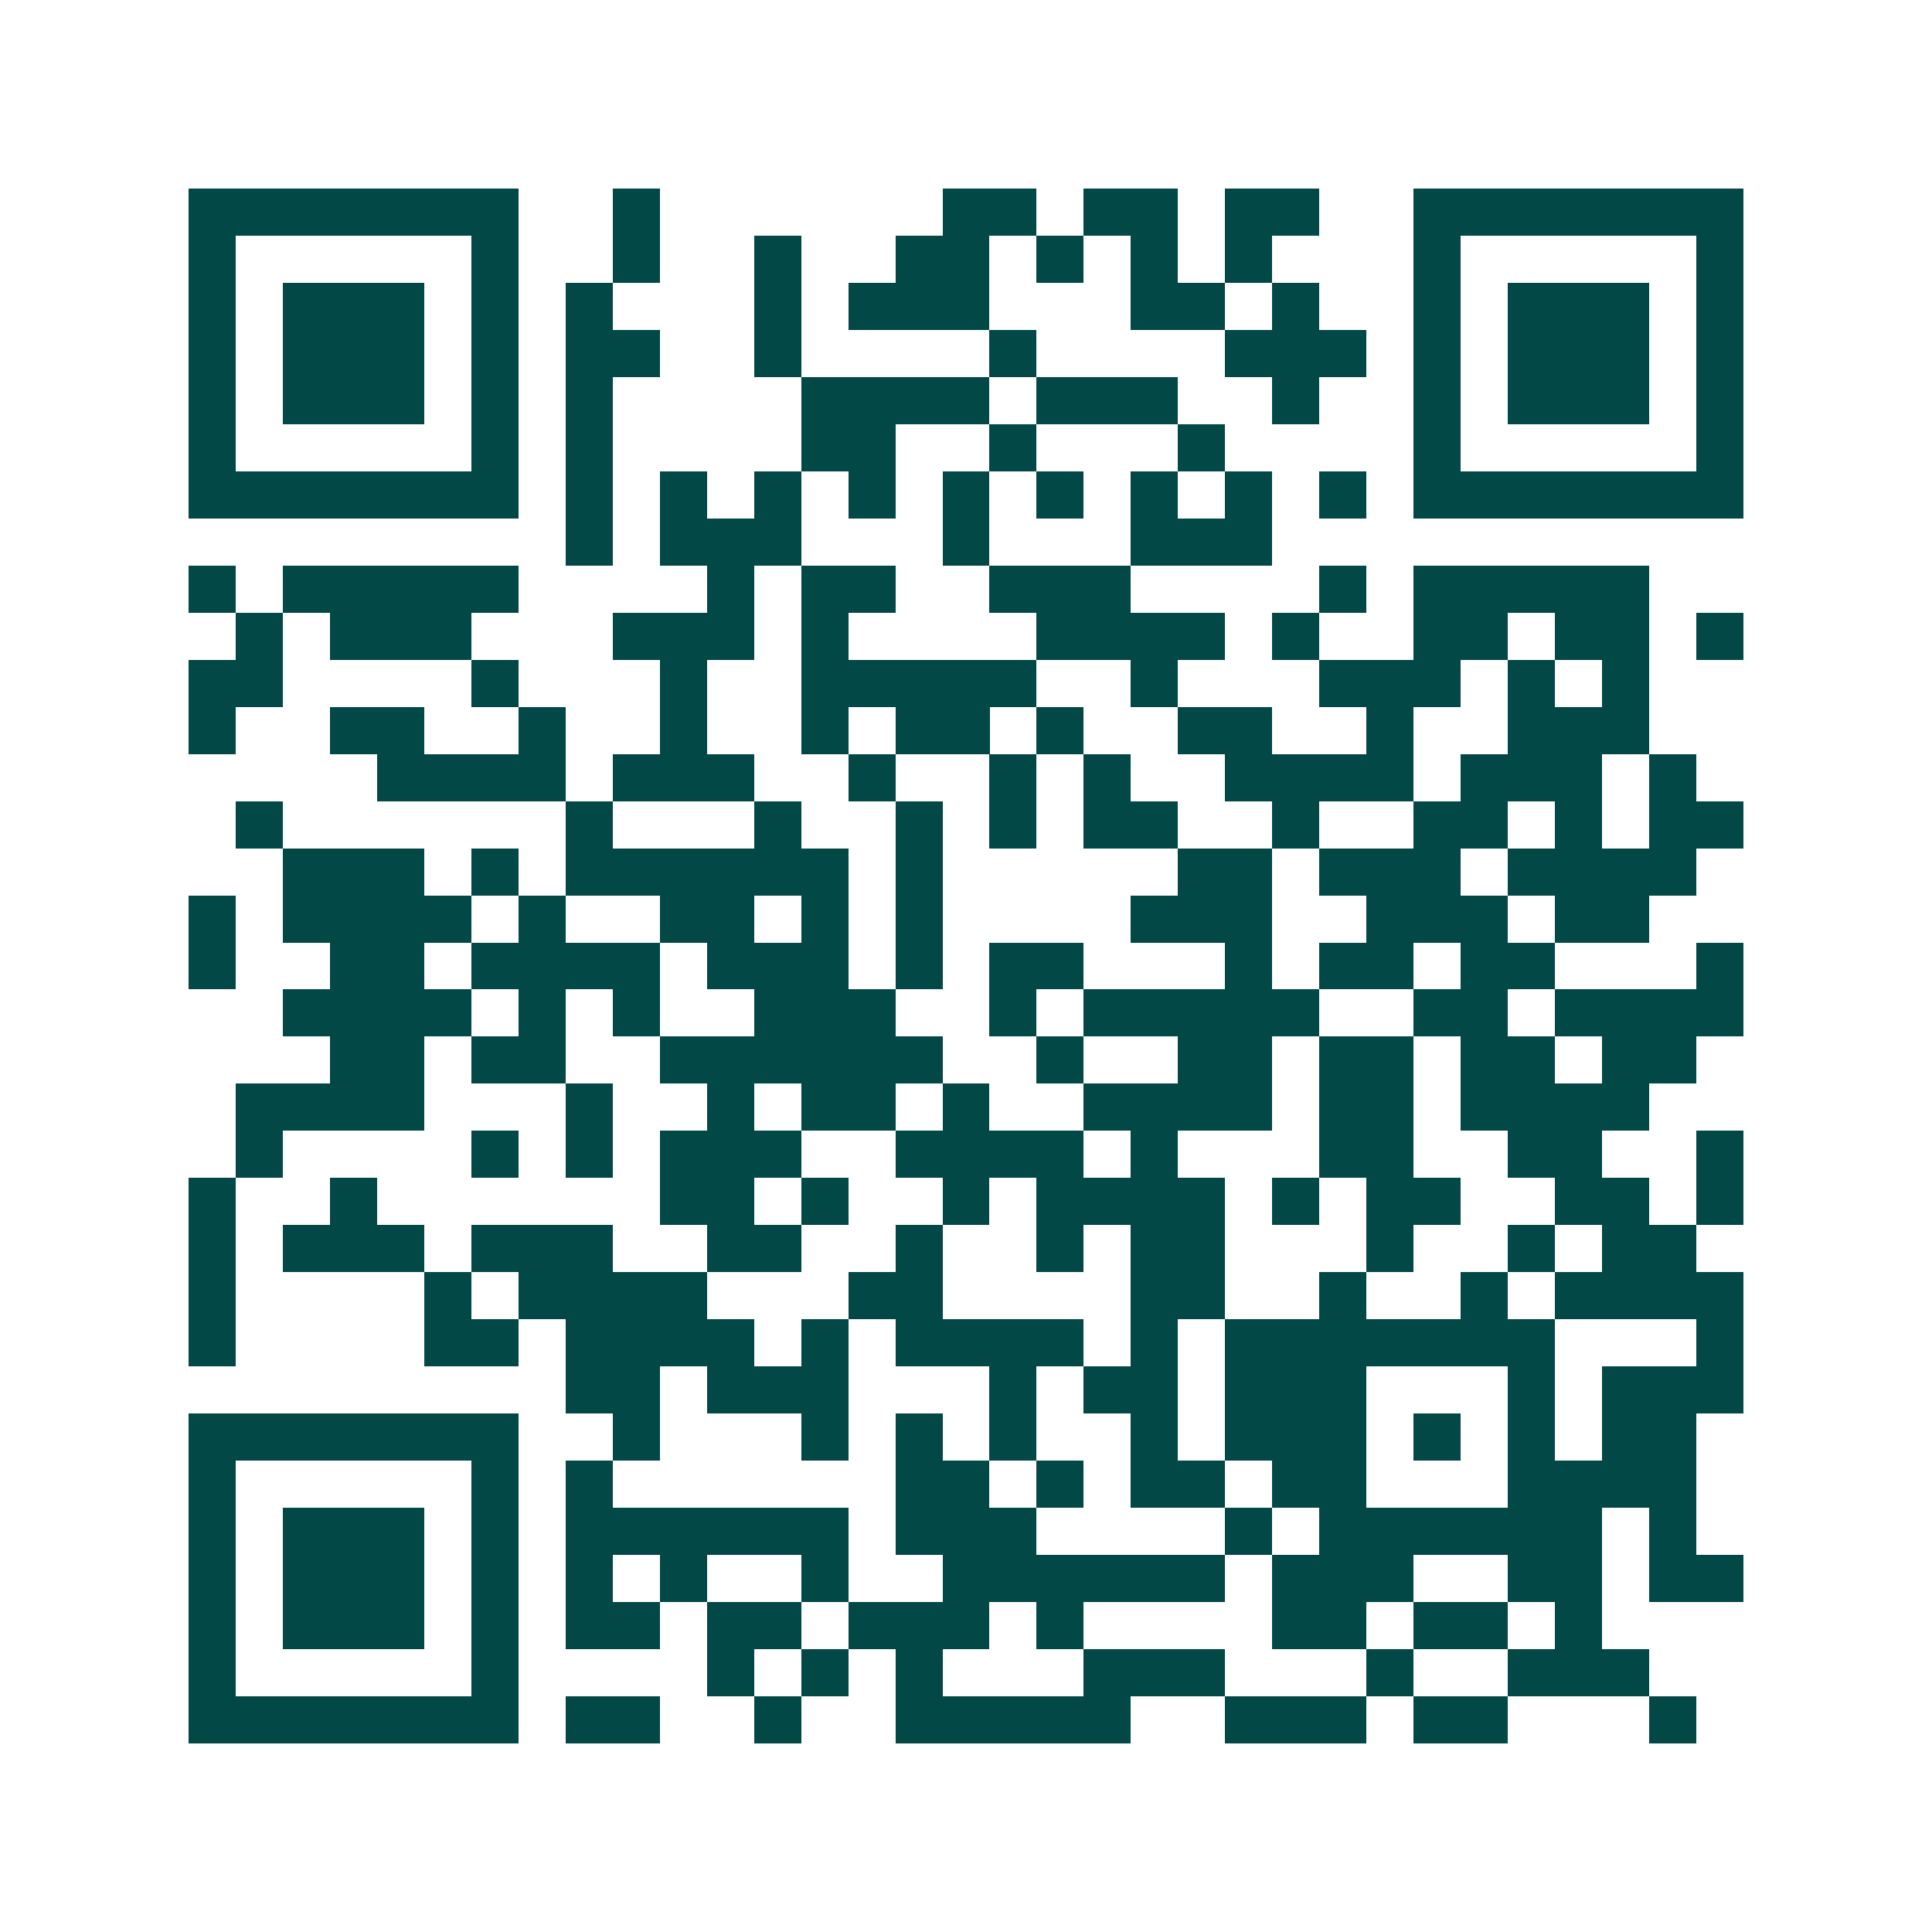 <svg xmlns="http://www.w3.org/2000/svg" width="200" height="200" viewBox="0 0 41 41" shape-rendering="crispEdges"><path fill="#ffffff" d="M0 0h41v41H0z"/><path stroke="#014847" d="M4 4.5h7m2 0h1m6 0h2m1 0h2m1 0h2m2 0h7M4 5.5h1m5 0h1m2 0h1m2 0h1m2 0h2m1 0h1m1 0h1m1 0h1m3 0h1m5 0h1M4 6.5h1m1 0h3m1 0h1m1 0h1m3 0h1m1 0h3m3 0h2m1 0h1m2 0h1m1 0h3m1 0h1M4 7.5h1m1 0h3m1 0h1m1 0h2m2 0h1m4 0h1m4 0h3m1 0h1m1 0h3m1 0h1M4 8.5h1m1 0h3m1 0h1m1 0h1m4 0h4m1 0h3m2 0h1m2 0h1m1 0h3m1 0h1M4 9.5h1m5 0h1m1 0h1m4 0h2m2 0h1m3 0h1m4 0h1m5 0h1M4 10.5h7m1 0h1m1 0h1m1 0h1m1 0h1m1 0h1m1 0h1m1 0h1m1 0h1m1 0h1m1 0h7M12 11.5h1m1 0h3m3 0h1m3 0h3M4 12.5h1m1 0h5m4 0h1m1 0h2m2 0h3m4 0h1m1 0h5M5 13.5h1m1 0h3m3 0h3m1 0h1m4 0h4m1 0h1m2 0h2m1 0h2m1 0h1M4 14.5h2m4 0h1m3 0h1m2 0h5m2 0h1m3 0h3m1 0h1m1 0h1M4 15.5h1m2 0h2m2 0h1m2 0h1m2 0h1m1 0h2m1 0h1m2 0h2m2 0h1m2 0h3M8 16.5h4m1 0h3m2 0h1m2 0h1m1 0h1m2 0h4m1 0h3m1 0h1M5 17.5h1m6 0h1m3 0h1m2 0h1m1 0h1m1 0h2m2 0h1m2 0h2m1 0h1m1 0h2M6 18.5h3m1 0h1m1 0h6m1 0h1m5 0h2m1 0h3m1 0h4M4 19.5h1m1 0h4m1 0h1m2 0h2m1 0h1m1 0h1m4 0h3m2 0h3m1 0h2M4 20.5h1m2 0h2m1 0h4m1 0h3m1 0h1m1 0h2m3 0h1m1 0h2m1 0h2m3 0h1M6 21.5h4m1 0h1m1 0h1m2 0h3m2 0h1m1 0h5m2 0h2m1 0h4M7 22.5h2m1 0h2m2 0h6m2 0h1m2 0h2m1 0h2m1 0h2m1 0h2M5 23.5h4m3 0h1m2 0h1m1 0h2m1 0h1m2 0h4m1 0h2m1 0h4M5 24.5h1m4 0h1m1 0h1m1 0h3m2 0h4m1 0h1m3 0h2m2 0h2m2 0h1M4 25.5h1m2 0h1m6 0h2m1 0h1m2 0h1m1 0h4m1 0h1m1 0h2m2 0h2m1 0h1M4 26.5h1m1 0h3m1 0h3m2 0h2m2 0h1m2 0h1m1 0h2m3 0h1m2 0h1m1 0h2M4 27.5h1m4 0h1m1 0h4m3 0h2m4 0h2m2 0h1m2 0h1m1 0h4M4 28.5h1m4 0h2m1 0h4m1 0h1m1 0h4m1 0h1m1 0h7m3 0h1M12 29.5h2m1 0h3m3 0h1m1 0h2m1 0h3m3 0h1m1 0h3M4 30.5h7m2 0h1m3 0h1m1 0h1m1 0h1m2 0h1m1 0h3m1 0h1m1 0h1m1 0h2M4 31.5h1m5 0h1m1 0h1m6 0h2m1 0h1m1 0h2m1 0h2m3 0h4M4 32.5h1m1 0h3m1 0h1m1 0h6m1 0h3m4 0h1m1 0h6m1 0h1M4 33.5h1m1 0h3m1 0h1m1 0h1m1 0h1m2 0h1m2 0h6m1 0h3m2 0h2m1 0h2M4 34.5h1m1 0h3m1 0h1m1 0h2m1 0h2m1 0h3m1 0h1m4 0h2m1 0h2m1 0h1M4 35.5h1m5 0h1m4 0h1m1 0h1m1 0h1m3 0h3m3 0h1m2 0h3M4 36.5h7m1 0h2m2 0h1m2 0h5m2 0h3m1 0h2m3 0h1"/></svg>
